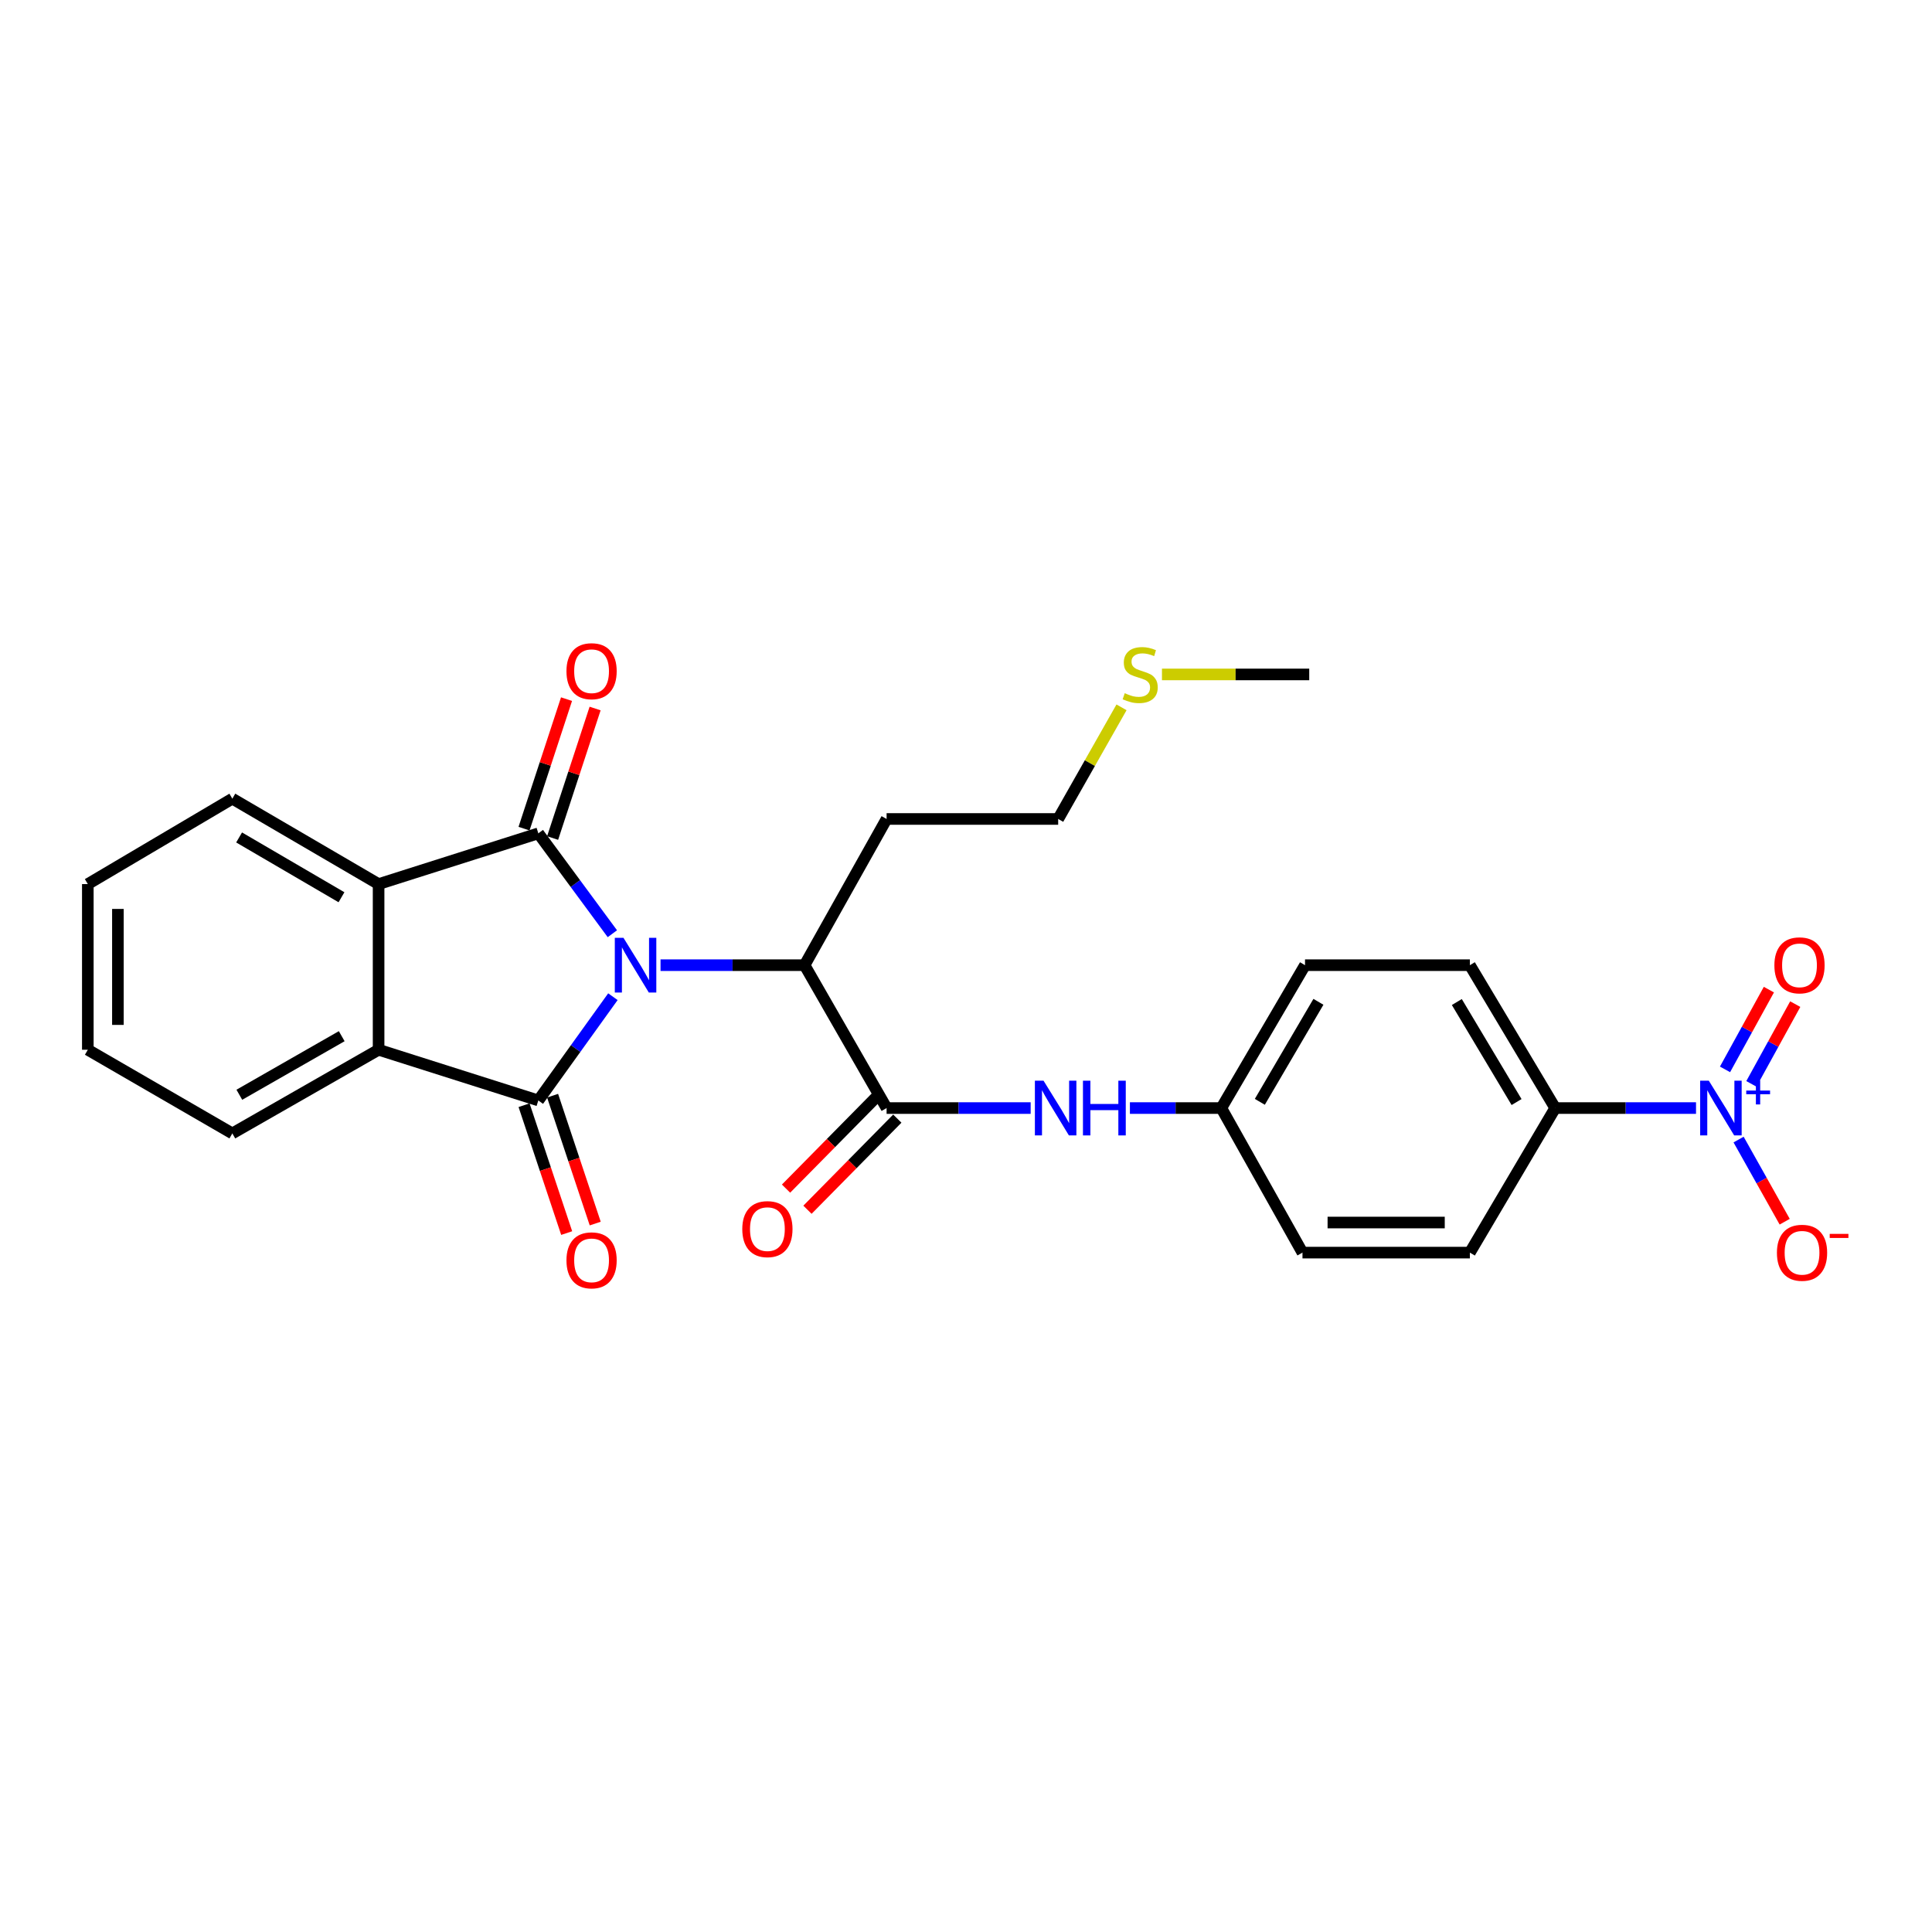 <?xml version='1.0' encoding='iso-8859-1'?>
<svg version='1.1' baseProfile='full'
              xmlns='http://www.w3.org/2000/svg'
                      xmlns:rdkit='http://www.rdkit.org/xml'
                      xmlns:xlink='http://www.w3.org/1999/xlink'
                  xml:space='preserve'
width='1000px' height='1000px' viewBox='0 0 1000 1000'>
<!-- END OF HEADER -->
<rect style='opacity:1.0;fill:#FFFFFF;stroke:none' width='1000' height='1000' x='0' y='0'> </rect>
<path class='bond-0' d='M 317.239,515.891 L 297.938,542.743' style='fill:none;fill-rule:evenodd;stroke:#0000FF;stroke-width:6px;stroke-linecap:butt;stroke-linejoin:miter;stroke-opacity:1' />
<path class='bond-0' d='M 297.938,542.743 L 278.637,569.595' style='fill:none;fill-rule:evenodd;stroke:#000000;stroke-width:6px;stroke-linecap:butt;stroke-linejoin:miter;stroke-opacity:1' />
<path class='bond-1' d='M 316.959,483.295 L 297.798,457.317' style='fill:none;fill-rule:evenodd;stroke:#0000FF;stroke-width:6px;stroke-linecap:butt;stroke-linejoin:miter;stroke-opacity:1' />
<path class='bond-1' d='M 297.798,457.317 L 278.637,431.338' style='fill:none;fill-rule:evenodd;stroke:#000000;stroke-width:6px;stroke-linecap:butt;stroke-linejoin:miter;stroke-opacity:1' />
<path class='bond-6' d='M 341.894,499.575 L 379.169,499.575' style='fill:none;fill-rule:evenodd;stroke:#0000FF;stroke-width:6px;stroke-linecap:butt;stroke-linejoin:miter;stroke-opacity:1' />
<path class='bond-6' d='M 379.169,499.575 L 416.444,499.575' style='fill:none;fill-rule:evenodd;stroke:#000000;stroke-width:6px;stroke-linecap:butt;stroke-linejoin:miter;stroke-opacity:1' />
<path class='bond-3' d='M 278.637,569.595 L 195.961,543.348' style='fill:none;fill-rule:evenodd;stroke:#000000;stroke-width:6px;stroke-linecap:butt;stroke-linejoin:miter;stroke-opacity:1' />
<path class='bond-10' d='M 271.251,572.057 L 282.281,605.145' style='fill:none;fill-rule:evenodd;stroke:#000000;stroke-width:6px;stroke-linecap:butt;stroke-linejoin:miter;stroke-opacity:1' />
<path class='bond-10' d='M 282.281,605.145 L 293.312,638.234' style='fill:none;fill-rule:evenodd;stroke:#FF0000;stroke-width:6px;stroke-linecap:butt;stroke-linejoin:miter;stroke-opacity:1' />
<path class='bond-10' d='M 286.023,567.132 L 297.053,600.221' style='fill:none;fill-rule:evenodd;stroke:#000000;stroke-width:6px;stroke-linecap:butt;stroke-linejoin:miter;stroke-opacity:1' />
<path class='bond-10' d='M 297.053,600.221 L 308.084,633.309' style='fill:none;fill-rule:evenodd;stroke:#FF0000;stroke-width:6px;stroke-linecap:butt;stroke-linejoin:miter;stroke-opacity:1' />
<path class='bond-4' d='M 278.637,431.338 L 195.961,457.602' style='fill:none;fill-rule:evenodd;stroke:#000000;stroke-width:6px;stroke-linecap:butt;stroke-linejoin:miter;stroke-opacity:1' />
<path class='bond-9' d='M 286.034,433.765 L 297.031,400.246' style='fill:none;fill-rule:evenodd;stroke:#000000;stroke-width:6px;stroke-linecap:butt;stroke-linejoin:miter;stroke-opacity:1' />
<path class='bond-9' d='M 297.031,400.246 L 308.028,366.727' style='fill:none;fill-rule:evenodd;stroke:#FF0000;stroke-width:6px;stroke-linecap:butt;stroke-linejoin:miter;stroke-opacity:1' />
<path class='bond-9' d='M 271.239,428.911 L 282.236,395.392' style='fill:none;fill-rule:evenodd;stroke:#000000;stroke-width:6px;stroke-linecap:butt;stroke-linejoin:miter;stroke-opacity:1' />
<path class='bond-9' d='M 282.236,395.392 L 293.233,361.873' style='fill:none;fill-rule:evenodd;stroke:#FF0000;stroke-width:6px;stroke-linecap:butt;stroke-linejoin:miter;stroke-opacity:1' />
<path class='bond-2' d='M 877.856,573.531 L 841.412,573.531' style='fill:none;fill-rule:evenodd;stroke:#0000FF;stroke-width:6px;stroke-linecap:butt;stroke-linejoin:miter;stroke-opacity:1' />
<path class='bond-2' d='M 841.412,573.531 L 804.968,573.531' style='fill:none;fill-rule:evenodd;stroke:#000000;stroke-width:6px;stroke-linecap:butt;stroke-linejoin:miter;stroke-opacity:1' />
<path class='bond-11' d='M 899.891,589.836 L 911.822,611.095' style='fill:none;fill-rule:evenodd;stroke:#0000FF;stroke-width:6px;stroke-linecap:butt;stroke-linejoin:miter;stroke-opacity:1' />
<path class='bond-11' d='M 911.822,611.095 L 923.753,632.354' style='fill:none;fill-rule:evenodd;stroke:#FF0000;stroke-width:6px;stroke-linecap:butt;stroke-linejoin:miter;stroke-opacity:1' />
<path class='bond-12' d='M 906.511,561.013 L 917.863,540.373' style='fill:none;fill-rule:evenodd;stroke:#0000FF;stroke-width:6px;stroke-linecap:butt;stroke-linejoin:miter;stroke-opacity:1' />
<path class='bond-12' d='M 917.863,540.373 L 929.215,519.733' style='fill:none;fill-rule:evenodd;stroke:#FF0000;stroke-width:6px;stroke-linecap:butt;stroke-linejoin:miter;stroke-opacity:1' />
<path class='bond-12' d='M 892.867,553.509 L 904.219,532.869' style='fill:none;fill-rule:evenodd;stroke:#0000FF;stroke-width:6px;stroke-linecap:butt;stroke-linejoin:miter;stroke-opacity:1' />
<path class='bond-12' d='M 904.219,532.869 L 915.571,512.229' style='fill:none;fill-rule:evenodd;stroke:#FF0000;stroke-width:6px;stroke-linecap:butt;stroke-linejoin:miter;stroke-opacity:1' />
<path class='bond-21' d='M 195.961,543.348 L 120.258,586.654' style='fill:none;fill-rule:evenodd;stroke:#000000;stroke-width:6px;stroke-linecap:butt;stroke-linejoin:miter;stroke-opacity:1' />
<path class='bond-21' d='M 176.874,536.328 L 123.881,566.642' style='fill:none;fill-rule:evenodd;stroke:#000000;stroke-width:6px;stroke-linecap:butt;stroke-linejoin:miter;stroke-opacity:1' />
<path class='bond-27' d='M 195.961,543.348 L 195.961,457.602' style='fill:none;fill-rule:evenodd;stroke:#000000;stroke-width:6px;stroke-linecap:butt;stroke-linejoin:miter;stroke-opacity:1' />
<path class='bond-22' d='M 195.961,457.602 L 120.258,413.387' style='fill:none;fill-rule:evenodd;stroke:#000000;stroke-width:6px;stroke-linecap:butt;stroke-linejoin:miter;stroke-opacity:1' />
<path class='bond-22' d='M 176.752,464.416 L 123.76,433.466' style='fill:none;fill-rule:evenodd;stroke:#000000;stroke-width:6px;stroke-linecap:butt;stroke-linejoin:miter;stroke-opacity:1' />
<path class='bond-5' d='M 458.902,573.531 L 416.444,499.575' style='fill:none;fill-rule:evenodd;stroke:#000000;stroke-width:6px;stroke-linecap:butt;stroke-linejoin:miter;stroke-opacity:1' />
<path class='bond-7' d='M 458.902,573.531 L 496.185,573.531' style='fill:none;fill-rule:evenodd;stroke:#000000;stroke-width:6px;stroke-linecap:butt;stroke-linejoin:miter;stroke-opacity:1' />
<path class='bond-7' d='M 496.185,573.531 L 533.469,573.531' style='fill:none;fill-rule:evenodd;stroke:#0000FF;stroke-width:6px;stroke-linecap:butt;stroke-linejoin:miter;stroke-opacity:1' />
<path class='bond-13' d='M 453.358,568.065 L 430.107,591.647' style='fill:none;fill-rule:evenodd;stroke:#000000;stroke-width:6px;stroke-linecap:butt;stroke-linejoin:miter;stroke-opacity:1' />
<path class='bond-13' d='M 430.107,591.647 L 406.857,615.23' style='fill:none;fill-rule:evenodd;stroke:#FF0000;stroke-width:6px;stroke-linecap:butt;stroke-linejoin:miter;stroke-opacity:1' />
<path class='bond-13' d='M 464.446,578.997 L 441.196,602.58' style='fill:none;fill-rule:evenodd;stroke:#000000;stroke-width:6px;stroke-linecap:butt;stroke-linejoin:miter;stroke-opacity:1' />
<path class='bond-13' d='M 441.196,602.58 L 417.946,626.162' style='fill:none;fill-rule:evenodd;stroke:#FF0000;stroke-width:6px;stroke-linecap:butt;stroke-linejoin:miter;stroke-opacity:1' />
<path class='bond-17' d='M 416.444,499.575 L 458.902,423.898' style='fill:none;fill-rule:evenodd;stroke:#000000;stroke-width:6px;stroke-linecap:butt;stroke-linejoin:miter;stroke-opacity:1' />
<path class='bond-16' d='M 584.84,573.531 L 608.495,573.531' style='fill:none;fill-rule:evenodd;stroke:#0000FF;stroke-width:6px;stroke-linecap:butt;stroke-linejoin:miter;stroke-opacity:1' />
<path class='bond-16' d='M 608.495,573.531 L 632.151,573.531' style='fill:none;fill-rule:evenodd;stroke:#000000;stroke-width:6px;stroke-linecap:butt;stroke-linejoin:miter;stroke-opacity:1' />
<path class='bond-8' d='M 804.968,573.531 L 760.797,499.575' style='fill:none;fill-rule:evenodd;stroke:#000000;stroke-width:6px;stroke-linecap:butt;stroke-linejoin:miter;stroke-opacity:1' />
<path class='bond-8' d='M 784.974,570.422 L 754.054,518.653' style='fill:none;fill-rule:evenodd;stroke:#000000;stroke-width:6px;stroke-linecap:butt;stroke-linejoin:miter;stroke-opacity:1' />
<path class='bond-29' d='M 804.968,573.531 L 760.797,648.351' style='fill:none;fill-rule:evenodd;stroke:#000000;stroke-width:6px;stroke-linecap:butt;stroke-linejoin:miter;stroke-opacity:1' />
<path class='bond-14' d='M 760.797,499.575 L 675.474,499.575' style='fill:none;fill-rule:evenodd;stroke:#000000;stroke-width:6px;stroke-linecap:butt;stroke-linejoin:miter;stroke-opacity:1' />
<path class='bond-15' d='M 760.797,648.351 L 674.159,648.351' style='fill:none;fill-rule:evenodd;stroke:#000000;stroke-width:6px;stroke-linecap:butt;stroke-linejoin:miter;stroke-opacity:1' />
<path class='bond-15' d='M 747.801,632.78 L 687.155,632.78' style='fill:none;fill-rule:evenodd;stroke:#000000;stroke-width:6px;stroke-linecap:butt;stroke-linejoin:miter;stroke-opacity:1' />
<path class='bond-18' d='M 632.151,573.531 L 674.159,648.351' style='fill:none;fill-rule:evenodd;stroke:#000000;stroke-width:6px;stroke-linecap:butt;stroke-linejoin:miter;stroke-opacity:1' />
<path class='bond-19' d='M 632.151,573.531 L 675.474,499.575' style='fill:none;fill-rule:evenodd;stroke:#000000;stroke-width:6px;stroke-linecap:butt;stroke-linejoin:miter;stroke-opacity:1' />
<path class='bond-19' d='M 652.085,570.308 L 682.412,518.539' style='fill:none;fill-rule:evenodd;stroke:#000000;stroke-width:6px;stroke-linecap:butt;stroke-linejoin:miter;stroke-opacity:1' />
<path class='bond-23' d='M 458.902,423.898 L 547.711,423.898' style='fill:none;fill-rule:evenodd;stroke:#000000;stroke-width:6px;stroke-linecap:butt;stroke-linejoin:miter;stroke-opacity:1' />
<path class='bond-20' d='M 580.497,366.116 L 564.104,395.007' style='fill:none;fill-rule:evenodd;stroke:#CCCC00;stroke-width:6px;stroke-linecap:butt;stroke-linejoin:miter;stroke-opacity:1' />
<path class='bond-20' d='M 564.104,395.007 L 547.711,423.898' style='fill:none;fill-rule:evenodd;stroke:#000000;stroke-width:6px;stroke-linecap:butt;stroke-linejoin:miter;stroke-opacity:1' />
<path class='bond-24' d='M 601.428,349.086 L 639.541,349.086' style='fill:none;fill-rule:evenodd;stroke:#CCCC00;stroke-width:6px;stroke-linecap:butt;stroke-linejoin:miter;stroke-opacity:1' />
<path class='bond-24' d='M 639.541,349.086 L 677.654,349.086' style='fill:none;fill-rule:evenodd;stroke:#000000;stroke-width:6px;stroke-linecap:butt;stroke-linejoin:miter;stroke-opacity:1' />
<path class='bond-26' d='M 120.258,586.654 L 45.455,543.348' style='fill:none;fill-rule:evenodd;stroke:#000000;stroke-width:6px;stroke-linecap:butt;stroke-linejoin:miter;stroke-opacity:1' />
<path class='bond-25' d='M 120.258,413.387 L 45.455,457.602' style='fill:none;fill-rule:evenodd;stroke:#000000;stroke-width:6px;stroke-linecap:butt;stroke-linejoin:miter;stroke-opacity:1' />
<path class='bond-28' d='M 45.455,457.602 L 45.455,543.348' style='fill:none;fill-rule:evenodd;stroke:#000000;stroke-width:6px;stroke-linecap:butt;stroke-linejoin:miter;stroke-opacity:1' />
<path class='bond-28' d='M 61.026,470.464 L 61.026,530.486' style='fill:none;fill-rule:evenodd;stroke:#000000;stroke-width:6px;stroke-linecap:butt;stroke-linejoin:miter;stroke-opacity:1' />
<path  class='atom-0' d='M 322.707 485.415
L 331.987 500.415
Q 332.907 501.895, 334.387 504.575
Q 335.867 507.255, 335.947 507.415
L 335.947 485.415
L 339.707 485.415
L 339.707 513.735
L 335.827 513.735
L 325.867 497.335
Q 324.707 495.415, 323.467 493.215
Q 322.267 491.015, 321.907 490.335
L 321.907 513.735
L 318.227 513.735
L 318.227 485.415
L 322.707 485.415
' fill='#0000FF'/>
<path  class='atom-3' d='M 884.481 559.371
L 893.761 574.371
Q 894.681 575.851, 896.161 578.531
Q 897.641 581.211, 897.721 581.371
L 897.721 559.371
L 901.481 559.371
L 901.481 587.691
L 897.601 587.691
L 887.641 571.291
Q 886.481 569.371, 885.241 567.171
Q 884.041 564.971, 883.681 564.291
L 883.681 587.691
L 880.001 587.691
L 880.001 559.371
L 884.481 559.371
' fill='#0000FF'/>
<path  class='atom-3' d='M 903.857 564.476
L 908.846 564.476
L 908.846 559.222
L 911.064 559.222
L 911.064 564.476
L 916.185 564.476
L 916.185 566.376
L 911.064 566.376
L 911.064 571.656
L 908.846 571.656
L 908.846 566.376
L 903.857 566.376
L 903.857 564.476
' fill='#0000FF'/>
<path  class='atom-8' d='M 540.136 559.371
L 549.416 574.371
Q 550.336 575.851, 551.816 578.531
Q 553.296 581.211, 553.376 581.371
L 553.376 559.371
L 557.136 559.371
L 557.136 587.691
L 553.256 587.691
L 543.296 571.291
Q 542.136 569.371, 540.896 567.171
Q 539.696 564.971, 539.336 564.291
L 539.336 587.691
L 535.656 587.691
L 535.656 559.371
L 540.136 559.371
' fill='#0000FF'/>
<path  class='atom-8' d='M 560.536 559.371
L 564.376 559.371
L 564.376 571.411
L 578.856 571.411
L 578.856 559.371
L 582.696 559.371
L 582.696 587.691
L 578.856 587.691
L 578.856 574.611
L 564.376 574.611
L 564.376 587.691
L 560.536 587.691
L 560.536 559.371
' fill='#0000FF'/>
<path  class='atom-10' d='M 293.198 347.41
Q 293.198 340.61, 296.558 336.81
Q 299.918 333.01, 306.198 333.01
Q 312.478 333.01, 315.838 336.81
Q 319.198 340.61, 319.198 347.41
Q 319.198 354.29, 315.798 358.21
Q 312.398 362.09, 306.198 362.09
Q 299.958 362.09, 296.558 358.21
Q 293.198 354.33, 293.198 347.41
M 306.198 358.89
Q 310.518 358.89, 312.838 356.01
Q 315.198 353.09, 315.198 347.41
Q 315.198 341.85, 312.838 339.05
Q 310.518 336.21, 306.198 336.21
Q 301.878 336.21, 299.518 339.01
Q 297.198 341.81, 297.198 347.41
Q 297.198 353.13, 299.518 356.01
Q 301.878 358.89, 306.198 358.89
' fill='#FF0000'/>
<path  class='atom-11' d='M 293.198 652.35
Q 293.198 645.55, 296.558 641.75
Q 299.918 637.95, 306.198 637.95
Q 312.478 637.95, 315.838 641.75
Q 319.198 645.55, 319.198 652.35
Q 319.198 659.23, 315.798 663.15
Q 312.398 667.03, 306.198 667.03
Q 299.958 667.03, 296.558 663.15
Q 293.198 659.27, 293.198 652.35
M 306.198 663.83
Q 310.518 663.83, 312.838 660.95
Q 315.198 658.03, 315.198 652.35
Q 315.198 646.79, 312.838 643.99
Q 310.518 641.15, 306.198 641.15
Q 301.878 641.15, 299.518 643.95
Q 297.198 646.75, 297.198 652.35
Q 297.198 658.07, 299.518 660.95
Q 301.878 663.83, 306.198 663.83
' fill='#FF0000'/>
<path  class='atom-12' d='M 919.732 648.431
Q 919.732 641.631, 923.092 637.831
Q 926.452 634.031, 932.732 634.031
Q 939.012 634.031, 942.372 637.831
Q 945.732 641.631, 945.732 648.431
Q 945.732 655.311, 942.332 659.231
Q 938.932 663.111, 932.732 663.111
Q 926.492 663.111, 923.092 659.231
Q 919.732 655.351, 919.732 648.431
M 932.732 659.911
Q 937.052 659.911, 939.372 657.031
Q 941.732 654.111, 941.732 648.431
Q 941.732 642.871, 939.372 640.071
Q 937.052 637.231, 932.732 637.231
Q 928.412 637.231, 926.052 640.031
Q 923.732 642.831, 923.732 648.431
Q 923.732 654.151, 926.052 657.031
Q 928.412 659.911, 932.732 659.911
' fill='#FF0000'/>
<path  class='atom-12' d='M 947.052 638.654
L 956.74 638.654
L 956.74 640.766
L 947.052 640.766
L 947.052 638.654
' fill='#FF0000'/>
<path  class='atom-13' d='M 918.417 499.655
Q 918.417 492.855, 921.777 489.055
Q 925.137 485.255, 931.417 485.255
Q 937.697 485.255, 941.057 489.055
Q 944.417 492.855, 944.417 499.655
Q 944.417 506.535, 941.017 510.455
Q 937.617 514.335, 931.417 514.335
Q 925.177 514.335, 921.777 510.455
Q 918.417 506.575, 918.417 499.655
M 931.417 511.135
Q 935.737 511.135, 938.057 508.255
Q 940.417 505.335, 940.417 499.655
Q 940.417 494.095, 938.057 491.295
Q 935.737 488.455, 931.417 488.455
Q 927.097 488.455, 924.737 491.255
Q 922.417 494.055, 922.417 499.655
Q 922.417 505.375, 924.737 508.255
Q 927.097 511.135, 931.417 511.135
' fill='#FF0000'/>
<path  class='atom-14' d='M 384.204 636.191
Q 384.204 629.391, 387.564 625.591
Q 390.924 621.791, 397.204 621.791
Q 403.484 621.791, 406.844 625.591
Q 410.204 629.391, 410.204 636.191
Q 410.204 643.071, 406.804 646.991
Q 403.404 650.871, 397.204 650.871
Q 390.964 650.871, 387.564 646.991
Q 384.204 643.111, 384.204 636.191
M 397.204 647.671
Q 401.524 647.671, 403.844 644.791
Q 406.204 641.871, 406.204 636.191
Q 406.204 630.631, 403.844 627.831
Q 401.524 624.991, 397.204 624.991
Q 392.884 624.991, 390.524 627.791
Q 388.204 630.591, 388.204 636.191
Q 388.204 641.911, 390.524 644.791
Q 392.884 647.671, 397.204 647.671
' fill='#FF0000'/>
<path  class='atom-21' d='M 582.16 358.806
Q 582.48 358.926, 583.8 359.486
Q 585.12 360.046, 586.56 360.406
Q 588.04 360.726, 589.48 360.726
Q 592.16 360.726, 593.72 359.446
Q 595.28 358.126, 595.28 355.846
Q 595.28 354.286, 594.48 353.326
Q 593.72 352.366, 592.52 351.846
Q 591.32 351.326, 589.32 350.726
Q 586.8 349.966, 585.28 349.246
Q 583.8 348.526, 582.72 347.006
Q 581.68 345.486, 581.68 342.926
Q 581.68 339.366, 584.08 337.166
Q 586.52 334.966, 591.32 334.966
Q 594.6 334.966, 598.32 336.526
L 597.4 339.606
Q 594 338.206, 591.44 338.206
Q 588.68 338.206, 587.16 339.366
Q 585.64 340.486, 585.68 342.446
Q 585.68 343.966, 586.44 344.886
Q 587.24 345.806, 588.36 346.326
Q 589.52 346.846, 591.44 347.446
Q 594 348.246, 595.52 349.046
Q 597.04 349.846, 598.12 351.486
Q 599.24 353.086, 599.24 355.846
Q 599.24 359.766, 596.6 361.886
Q 594 363.966, 589.64 363.966
Q 587.12 363.966, 585.2 363.406
Q 583.32 362.886, 581.08 361.966
L 582.16 358.806
' fill='#CCCC00'/>
</svg>
